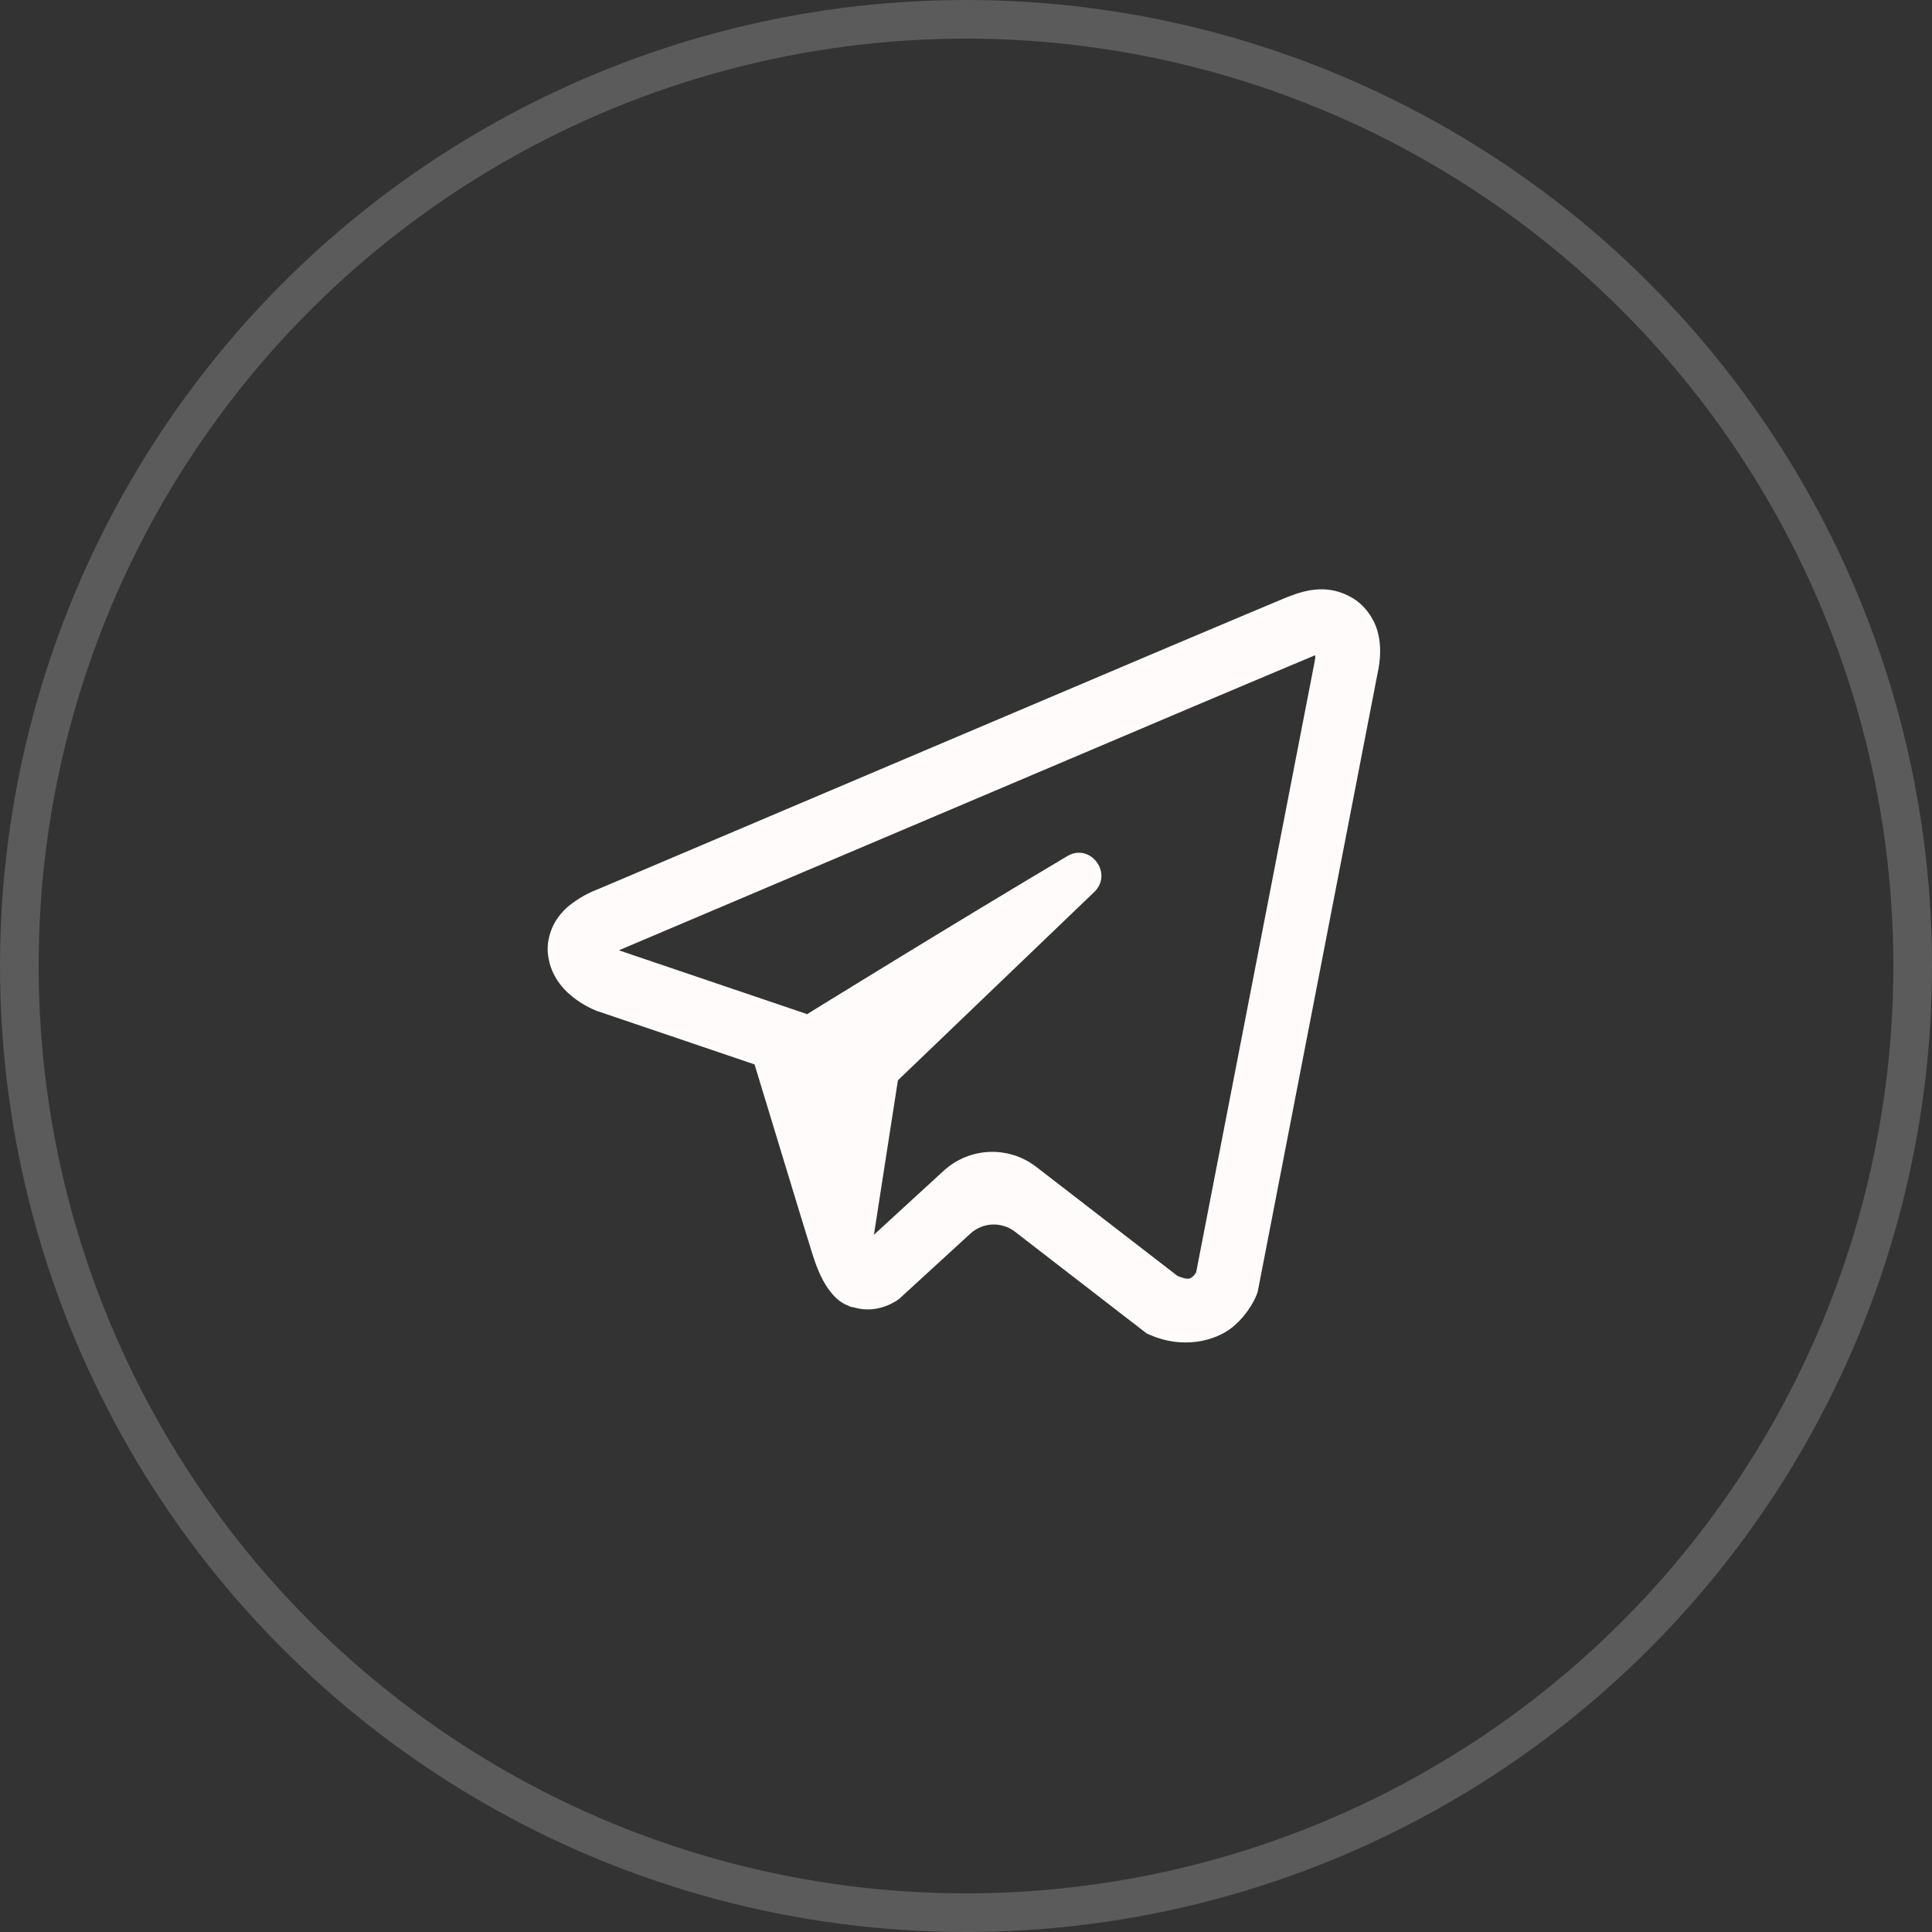 <?xml version="1.0" encoding="UTF-8"?> <svg xmlns="http://www.w3.org/2000/svg" width="50" height="50" viewBox="0 0 50 50" fill="none"><rect x="0" y="0" width="50" height="50" fill="#333333" stroke="none"/><path d="M34.123 15.253C33.845 15.266 33.583 15.348 33.35 15.439H33.346C33.11 15.534 31.987 16.01 30.28 16.73C28.574 17.454 26.36 18.394 24.161 19.326C19.771 21.188 15.455 23.021 15.455 23.021L15.507 23.001C15.507 23.001 15.209 23.099 14.898 23.314C14.739 23.419 14.565 23.562 14.412 23.787C14.26 24.012 14.137 24.358 14.183 24.713C14.257 25.317 14.646 25.679 14.924 25.878C15.206 26.08 15.475 26.174 15.475 26.174H15.481L19.528 27.547C19.709 28.134 20.762 31.617 21.014 32.419C21.163 32.898 21.309 33.199 21.49 33.427C21.578 33.544 21.681 33.642 21.804 33.72C21.853 33.75 21.904 33.772 21.956 33.792C21.973 33.802 21.989 33.805 22.008 33.808L21.966 33.798C21.979 33.802 21.989 33.812 21.998 33.815C22.031 33.825 22.053 33.828 22.096 33.834C22.737 34.03 23.251 33.629 23.251 33.629L23.28 33.606L25.112 31.927C25.435 31.63 25.922 31.61 26.269 31.878L29.675 34.509L29.766 34.548C30.601 34.917 31.446 34.712 31.893 34.35C32.343 33.984 32.518 33.518 32.518 33.518L32.547 33.443L35.642 17.474C35.729 17.08 35.752 16.711 35.655 16.352C35.558 15.994 35.309 15.658 35.007 15.479C34.703 15.296 34.402 15.24 34.123 15.253ZM34.039 16.965C34.036 17.017 34.046 17.011 34.023 17.112V17.122L30.957 32.924C30.944 32.947 30.922 32.996 30.86 33.045C30.795 33.097 30.743 33.13 30.475 33.022L26.819 30.199C26.1 29.644 25.089 29.687 24.419 30.302L22.617 31.956L23.238 27.958L28.318 23.086C28.819 22.605 28.218 21.802 27.622 22.156C24.591 23.955 20.872 26.256 20.872 26.256L20.869 26.239L16.031 24.599V24.596C16.028 24.596 16.022 24.593 16.018 24.593C16.022 24.593 16.044 24.583 16.044 24.583L16.07 24.57L16.096 24.56C16.096 24.56 20.415 22.727 24.805 20.866C27.004 19.933 29.218 18.994 30.921 18.27C32.624 17.549 33.884 17.021 33.955 16.991C34.023 16.965 33.991 16.965 34.039 16.965Z" fill="#FFFBFB"></path><circle opacity="0.2" cx="25" cy="25" r="24.5" stroke="#FFFBFB"></circle></svg> 